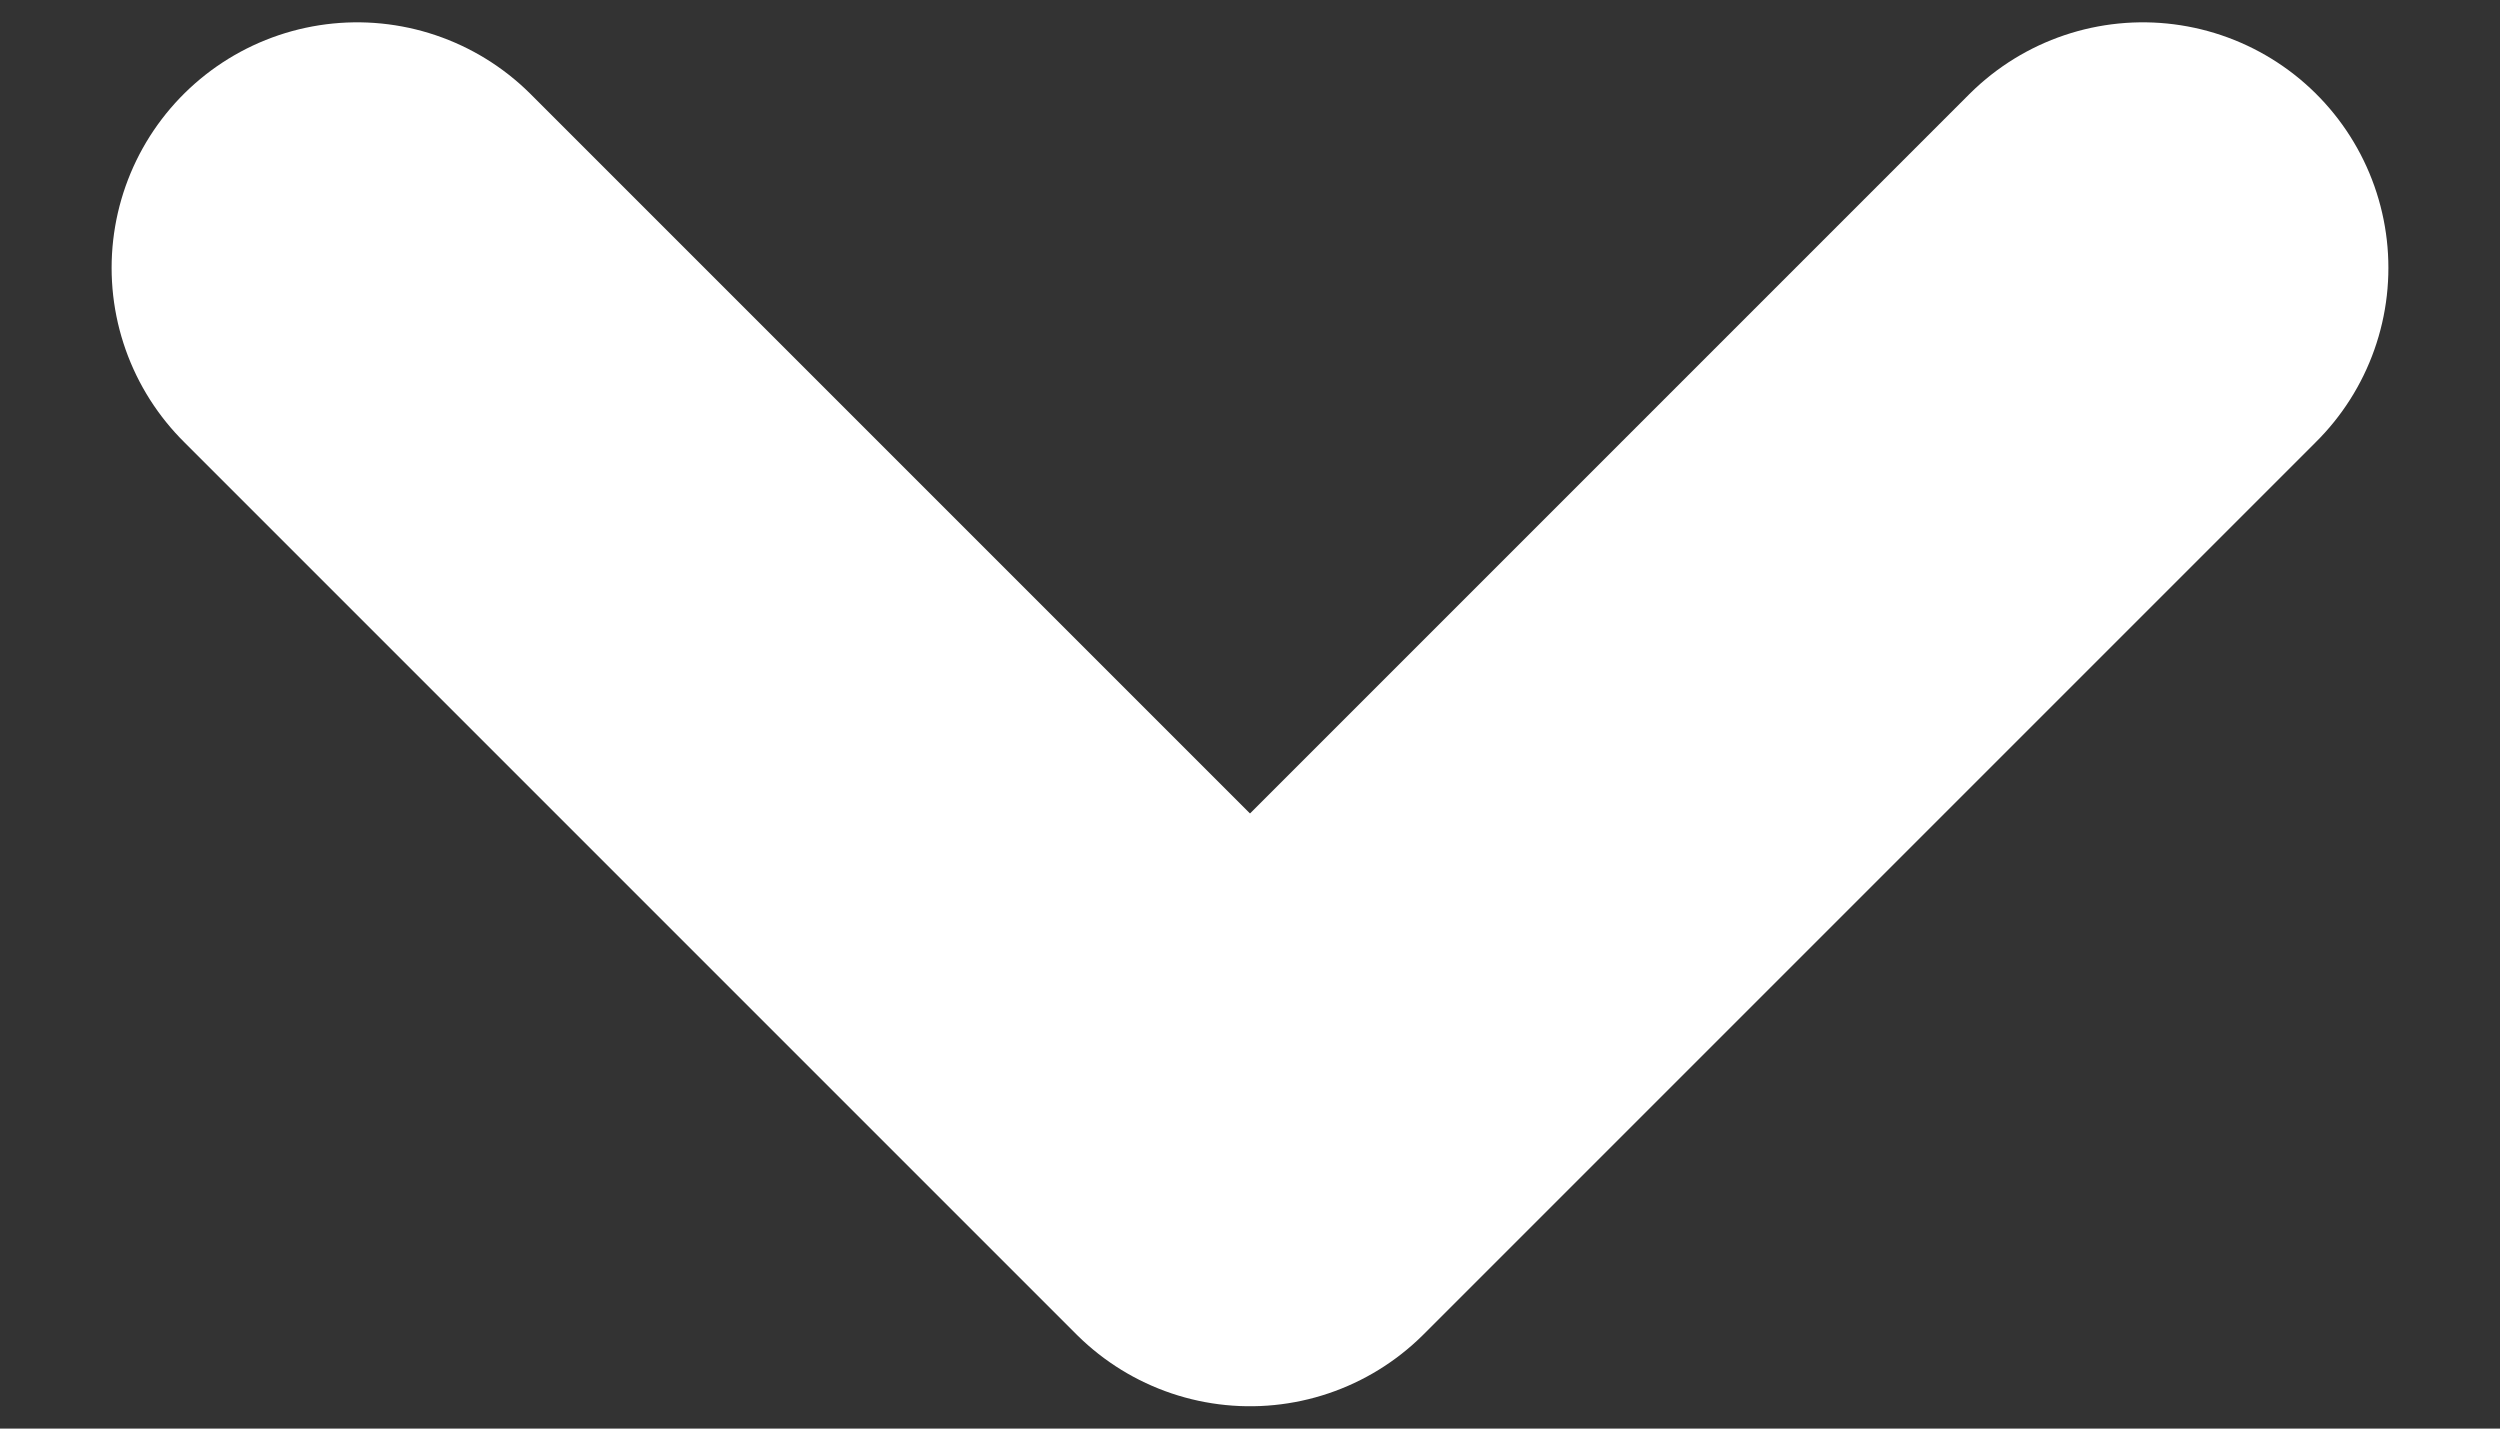 <svg width="14" height="8" viewBox="0 0 14 8" fill="none" xmlns="http://www.w3.org/2000/svg">
<rect x="0" y="0" width="14" height="8" fill="#333333" stroke="none"/>
<path d="M2 1.5L7 6.5L12 1.5" stroke="white" stroke-width="2.75" stroke-linecap="round" stroke-linejoin="round"/>
</svg>

